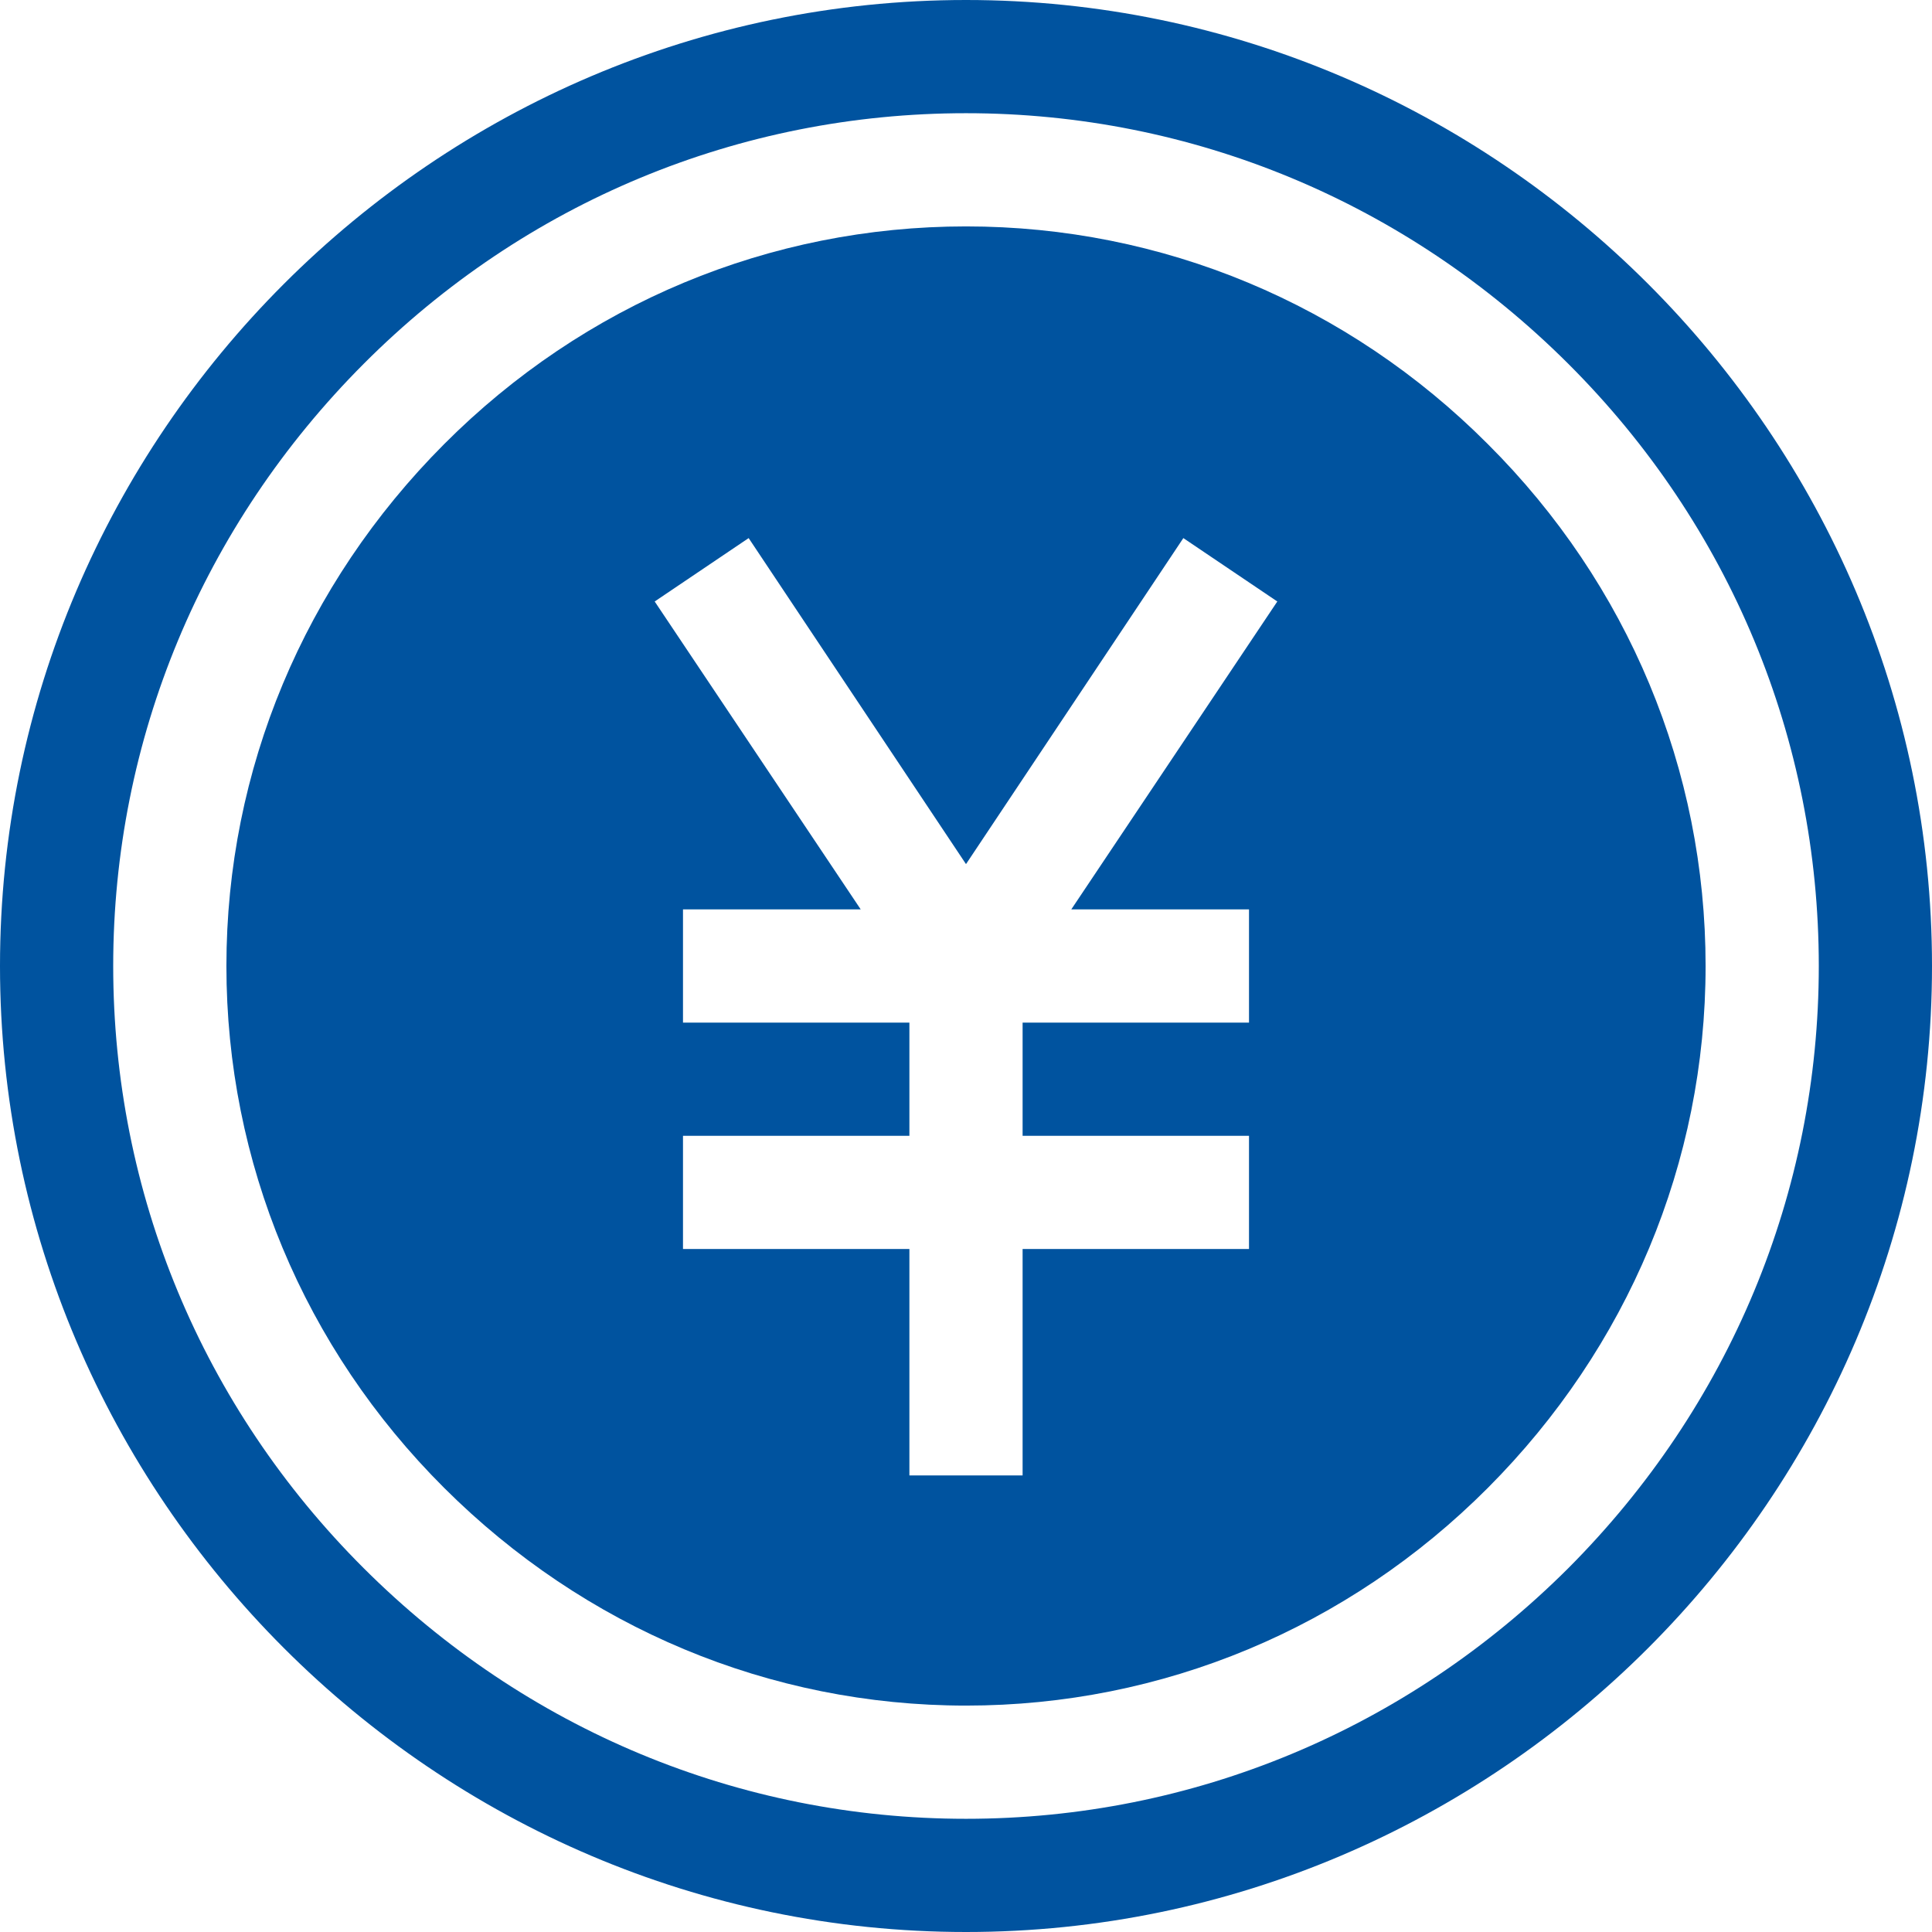 <?xml version="1.0" encoding="utf-8"?>
<!-- Generator: Adobe Illustrator 19.0.0, SVG Export Plug-In . SVG Version: 6.00 Build 0)  -->
<svg version="1.1" id="Layer_1" xmlns="http://www.w3.org/2000/svg" xmlns:xlink="http://www.w3.org/1999/xlink" x="0px" y="0px"
	 viewBox="-49 141 512 512" style="enable-background:new -49 141 512 512;" xml:space="preserve">
<style type="text/css">
	.st0{fill:#00539F;}
</style>
<path class="st0" d="M207,141C66.3,141-49,256.3-49,397S66.3,653,207,653s256-115.3,256-256S347.7,141,207,141z M366.6,556.6
	C323.7,599.4,267,623,207,623S90.3,599.4,47.4,556.6S-19,457-19,397S4.6,280.3,47.4,237.4S147,171,207,171s116.7,23.6,159.6,66.4
	S433,337,433,397S409.4,513.7,366.6,556.6z"/>
<path class="st0" d="M345.3,258.7C308.2,221.5,259,201,207,201s-101.2,20.5-138.3,57.7S11,345,11,397s20.5,101.2,57.7,138.3
	S155,593,207,593s101.2-20.5,138.3-57.7S403,449,403,397S382.5,295.8,345.3,258.7z M282,382v30h-60v30h60v30h-60v60h-30v-60h-60v-30
	h60v-30h-60v-30h47.1l-54.6-81.6l24.9-16.8L207,370l57.6-86.4l24.9,16.8L234.9,382H282z"/>
</svg>
